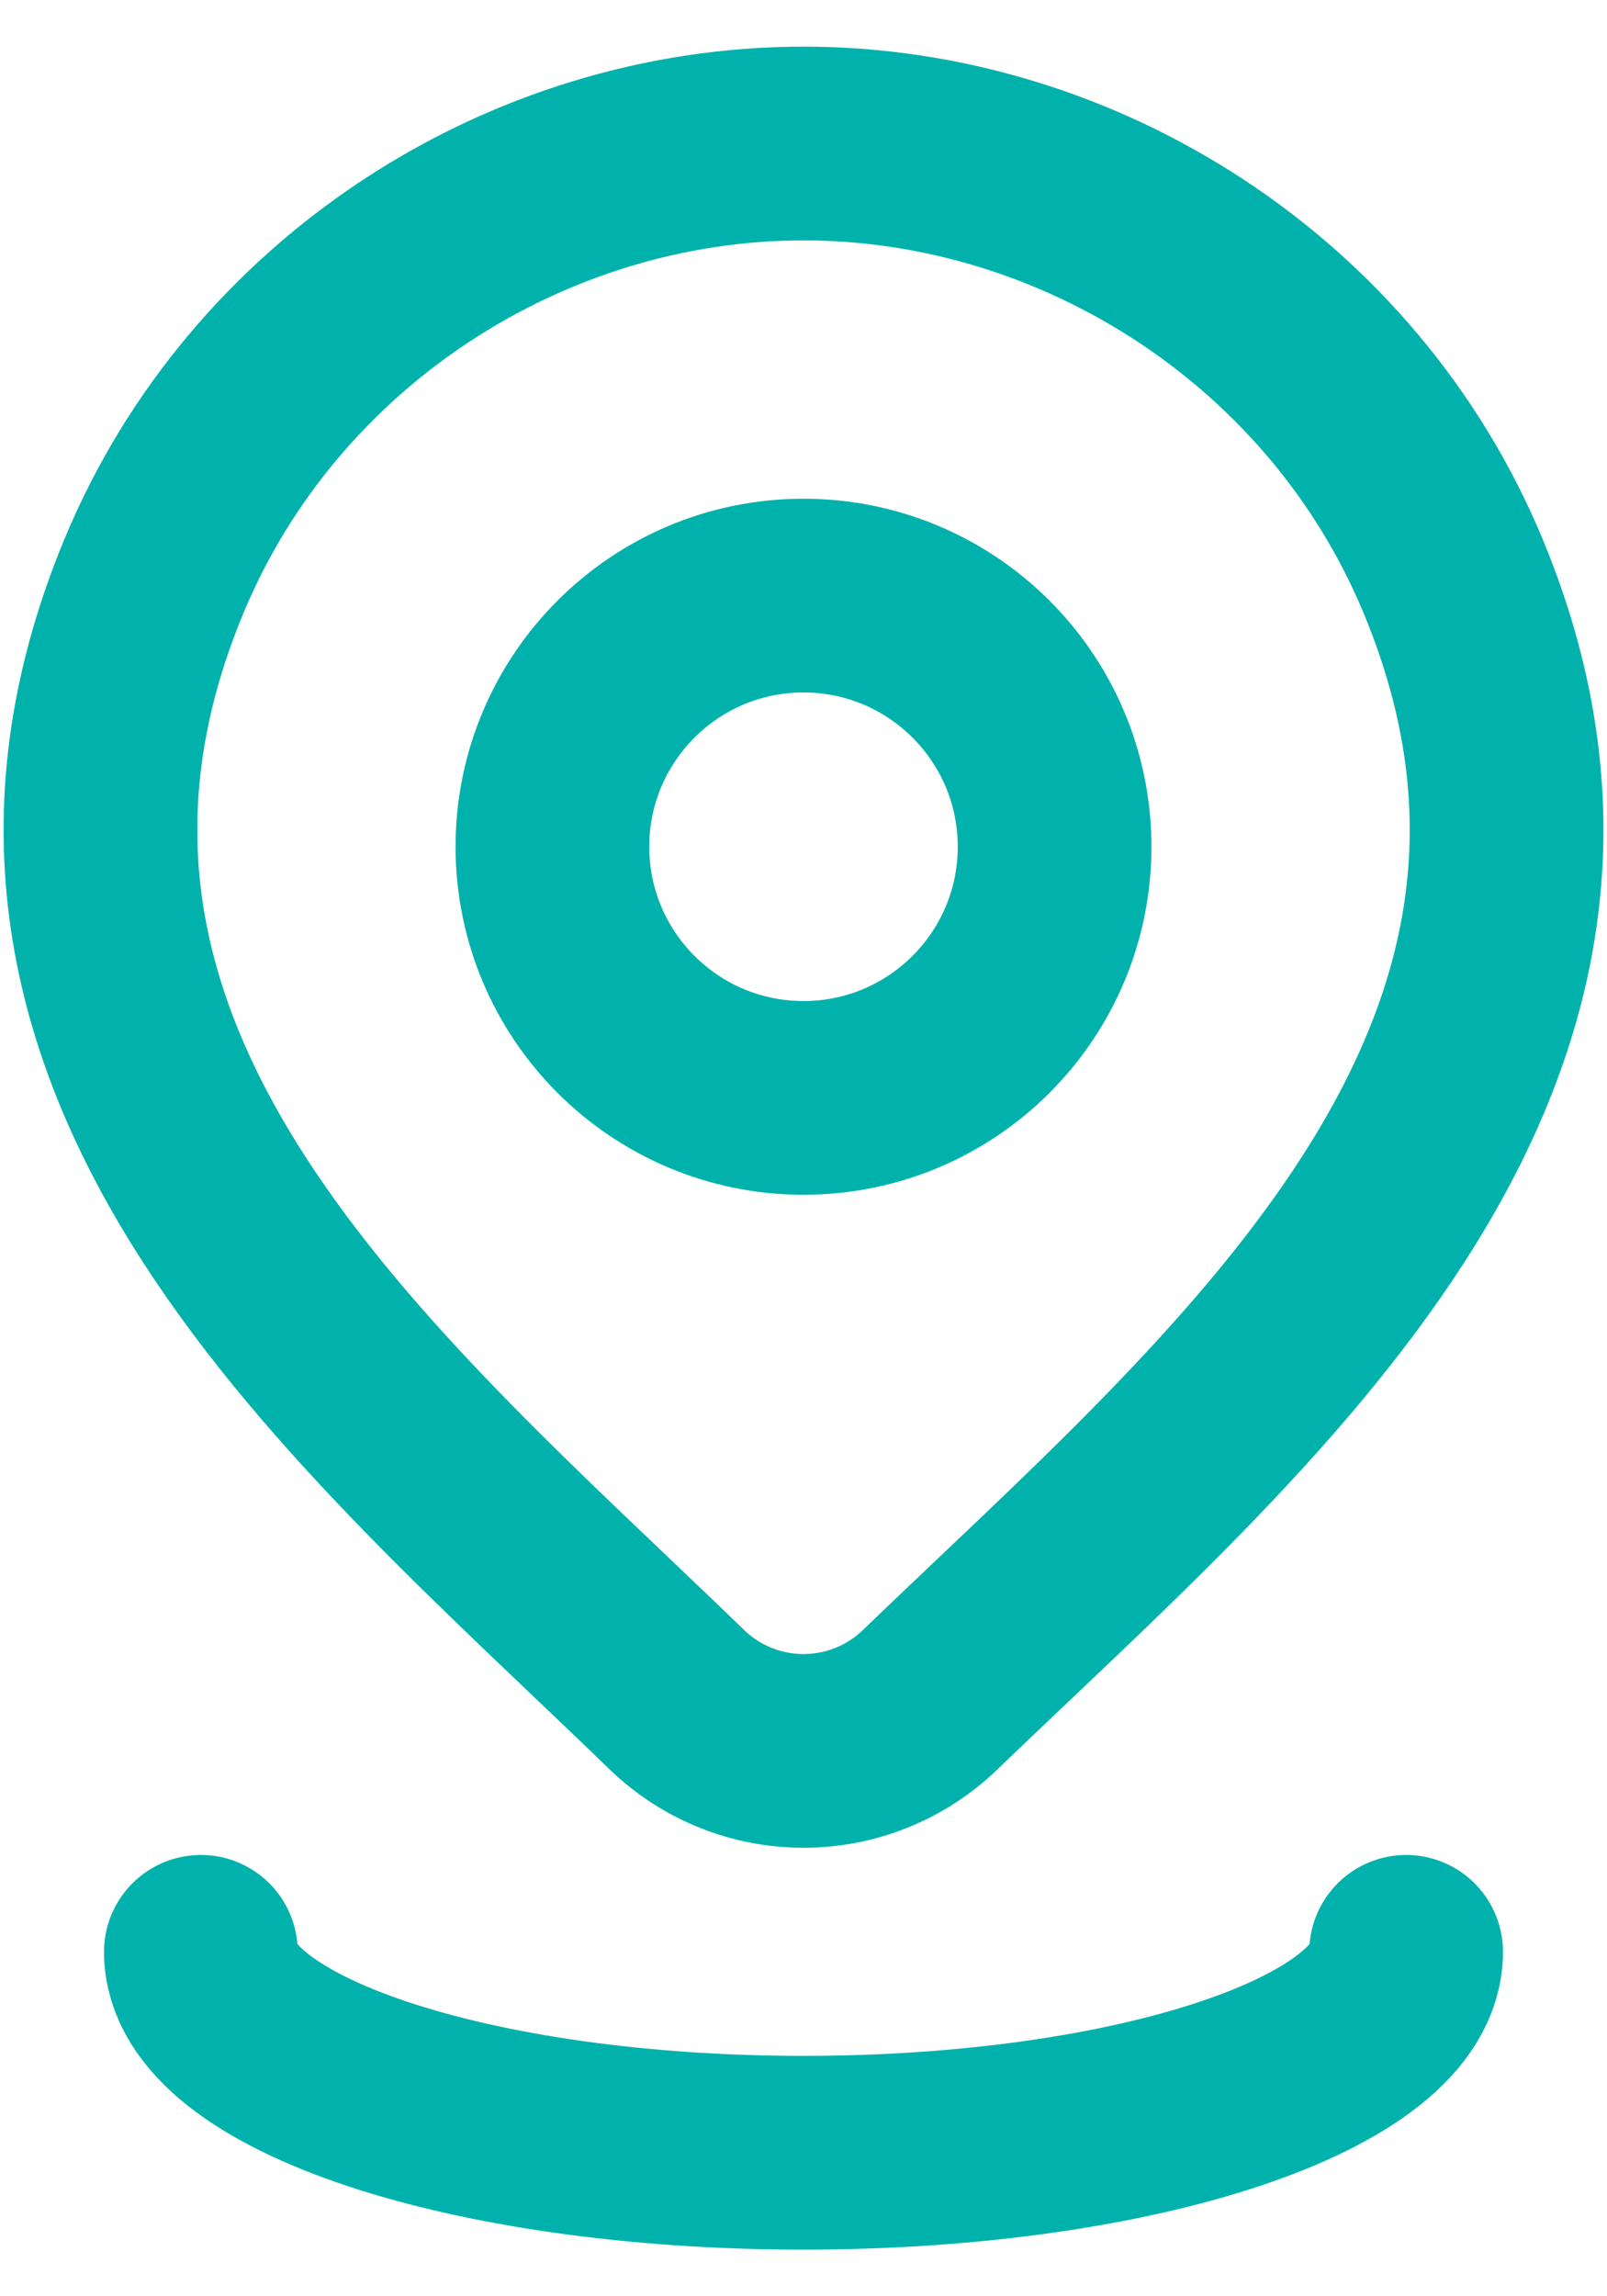 <svg xmlns="http://www.w3.org/2000/svg" width="28" height="40" viewBox="0 0 28 40" fill="none"><path d="M18.375 14.75C18.375 17.166 16.416 19.125 14 19.125C11.584 19.125 9.625 17.166 9.625 14.75C9.625 12.334 11.584 10.375 14 10.375C16.416 10.375 18.375 12.334 18.375 14.75Z" stroke="#01B2AC" stroke-width="3.375"></path><path d="M16.201 29.614C15.61 30.182 14.821 30.5 14 30.5C13.179 30.5 12.39 30.182 11.8 29.614C6.395 24.376 -0.848 18.526 2.684 10.031C4.594 5.439 9.179 2.5 14 2.5C18.822 2.5 23.407 5.439 25.317 10.031C28.845 18.515 21.619 24.394 16.201 29.614Z" stroke="#01B2AC" stroke-width="3.375"></path><path d="M24.5 34C24.5 35.933 19.799 37.5 14 37.5C8.201 37.5 3.5 35.933 3.5 34" stroke="#01B2AC" stroke-width="3.375" stroke-linecap="round"></path></svg>